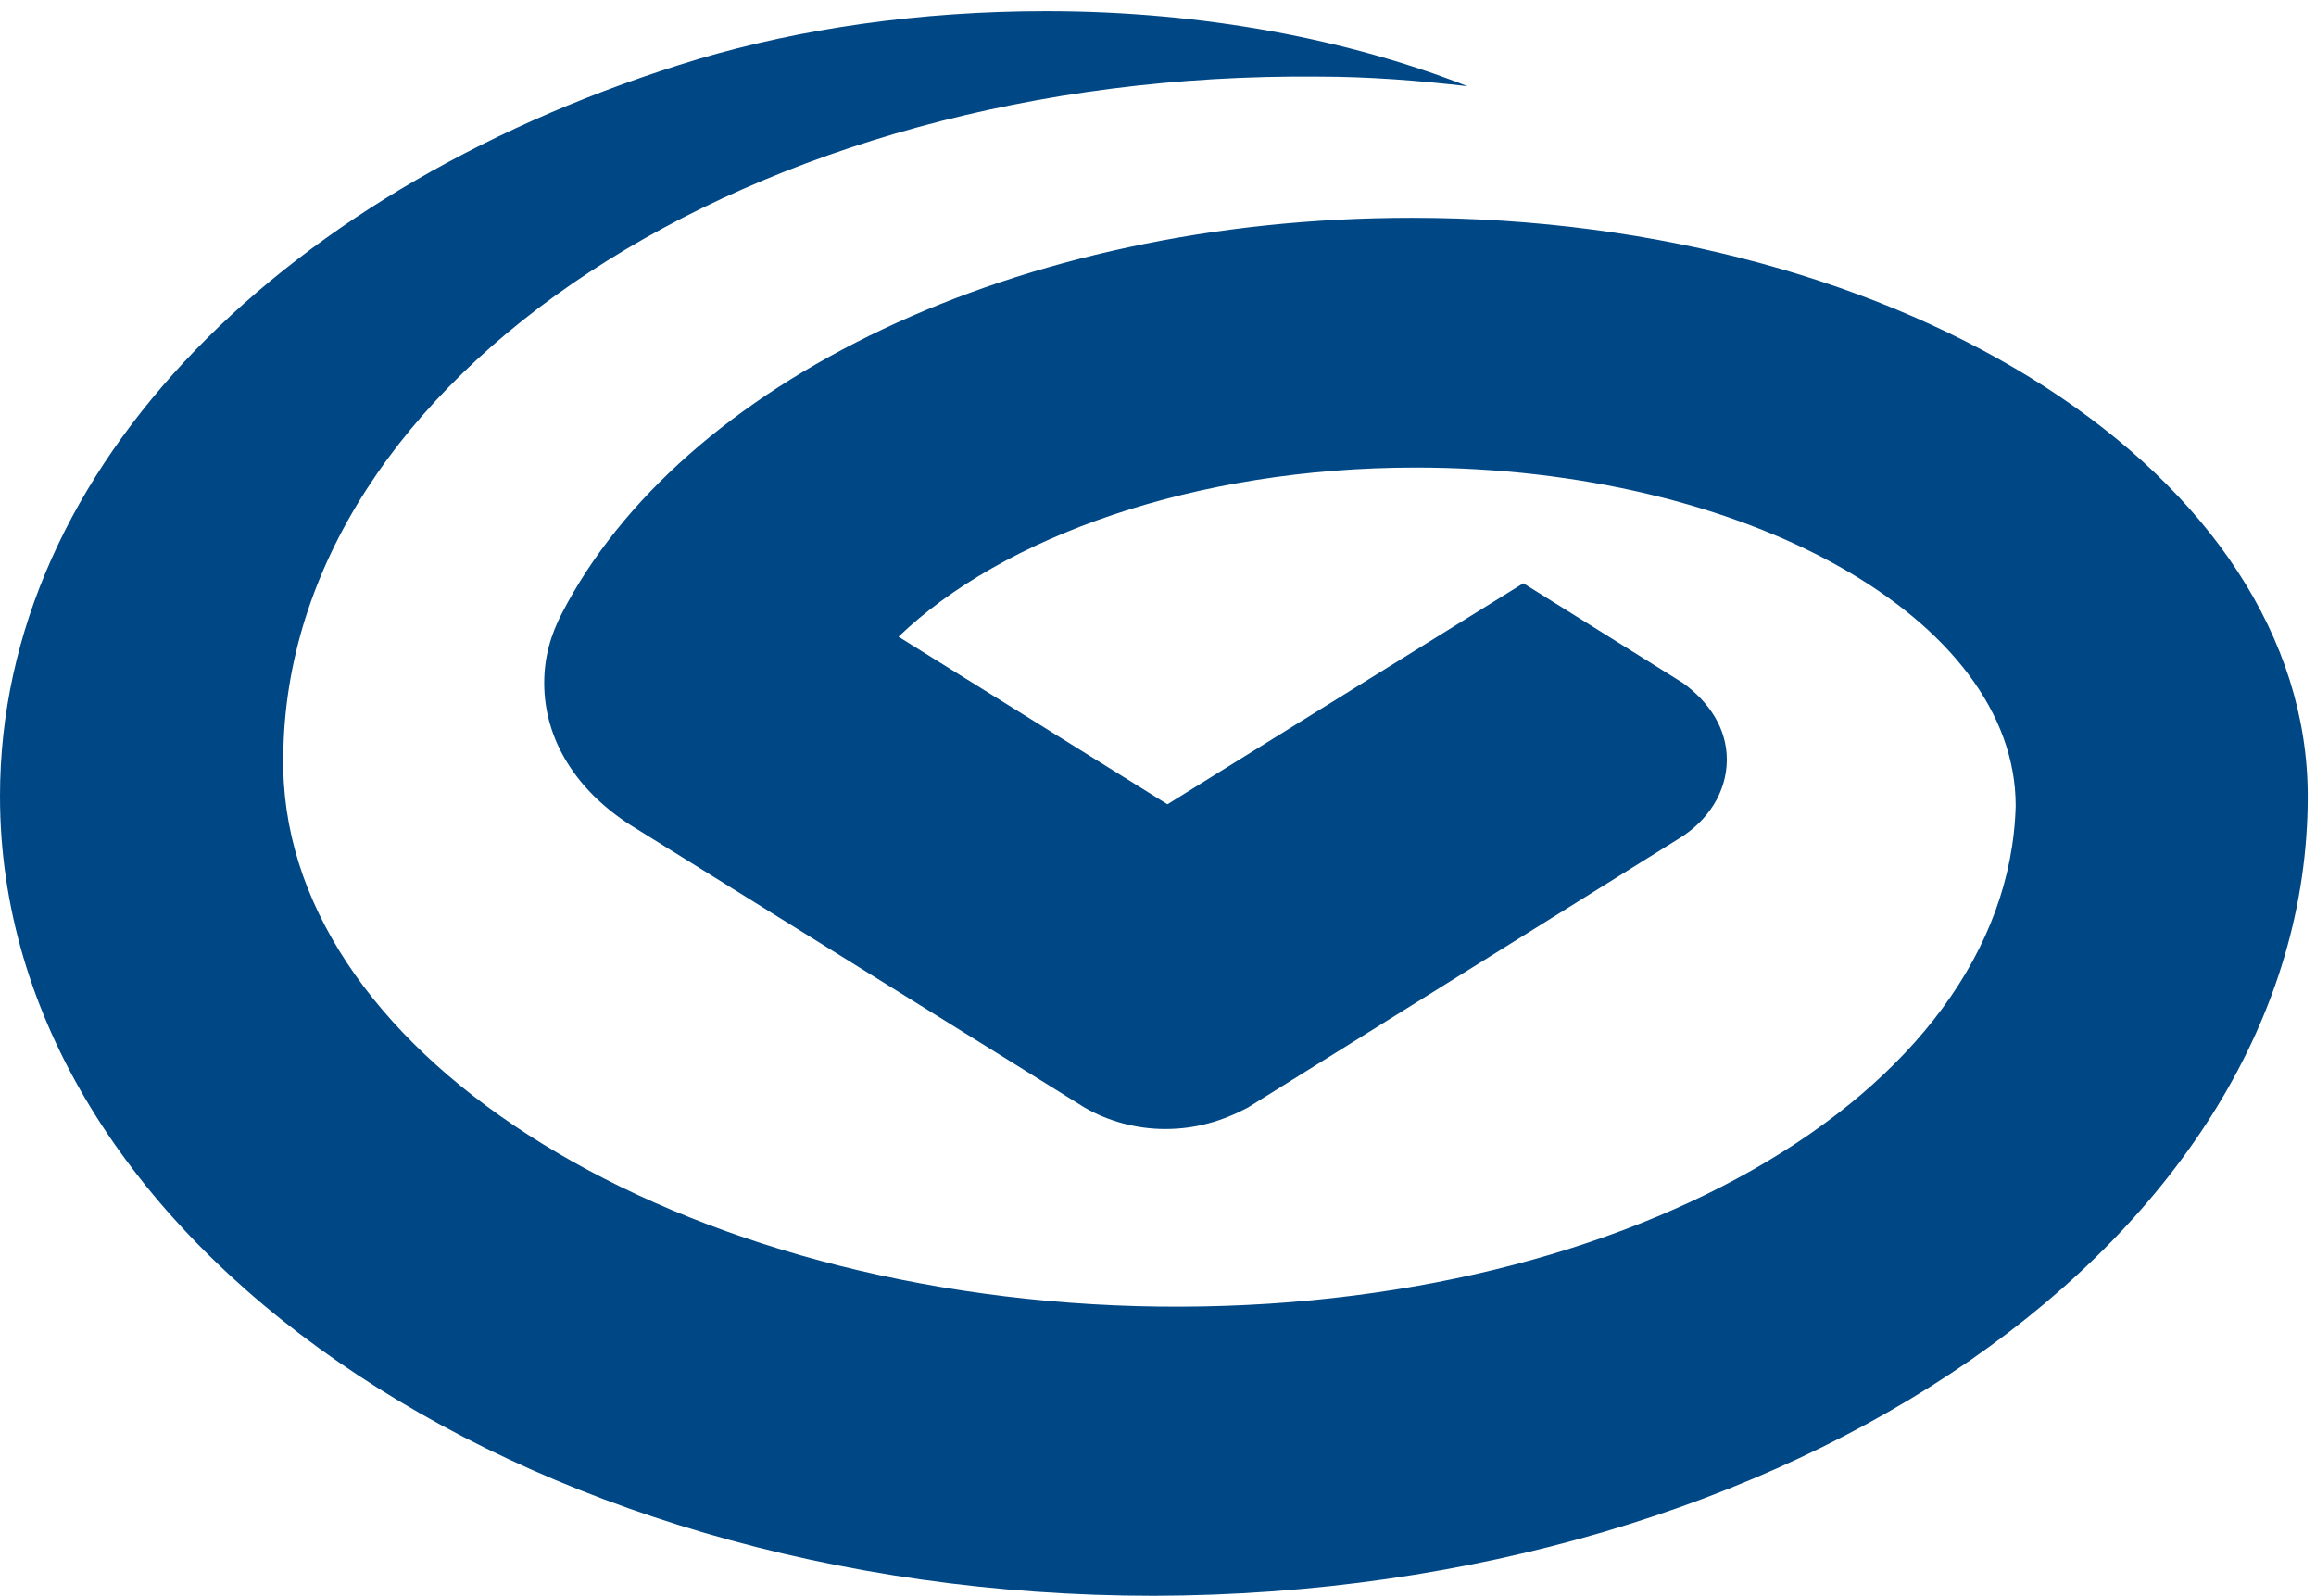 <?xml version="1.0" standalone="no"?><!DOCTYPE svg PUBLIC "-//W3C//DTD SVG 1.1//EN" "http://www.w3.org/Graphics/SVG/1.1/DTD/svg11.dtd"><svg t="1717507318304" class="icon" viewBox="0 0 1486 1024" version="1.1" xmlns="http://www.w3.org/2000/svg" p-id="1439" xmlns:xlink="http://www.w3.org/1999/xlink" width="290.234" height="200"><path d="M1480.704 510.976c0-204.8-256.512-371.2-574.976-371.2-253.952 0-468.992 105.984-545.28 253.952-7.168 13.824-11.264 28.16-11.264 44.544 0 36.864 20.992 69.12 55.296 91.136l291.328 181.248c14.848 8.704 33.28 13.824 51.712 13.824 19.968 0 36.864-5.12 53.248-13.824l276.48-172.544c18.432-11.264 30.72-29.696 30.72-50.688 0-19.968-11.264-36.864-28.16-49.152l-102.4-64-228.352 141.824-172.544-107.52c66.56-64 189.952-108.544 331.776-108.544 211.968 0 385.024 97.28 385.024 217.088-5.12 186.368-256.512 329.216-563.712 321.024-307.2-8.704-551.424-166.4-547.84-352.768 2.048-243.712 300.544-439.808 664.576-436.224 32.256 0 64 2.56 95.232 6.144-75.264-29.696-168.96-48.128-270.336-48.128-81.408 0-157.696 11.264-223.232 30.72C185.344 117.248 0 298.496 0 510.976 0 794.624 331.776 1024 740.352 1024c409.6-1.024 740.352-230.912 740.352-513.024z" fill="#004785" p-id="1440"></path></svg>